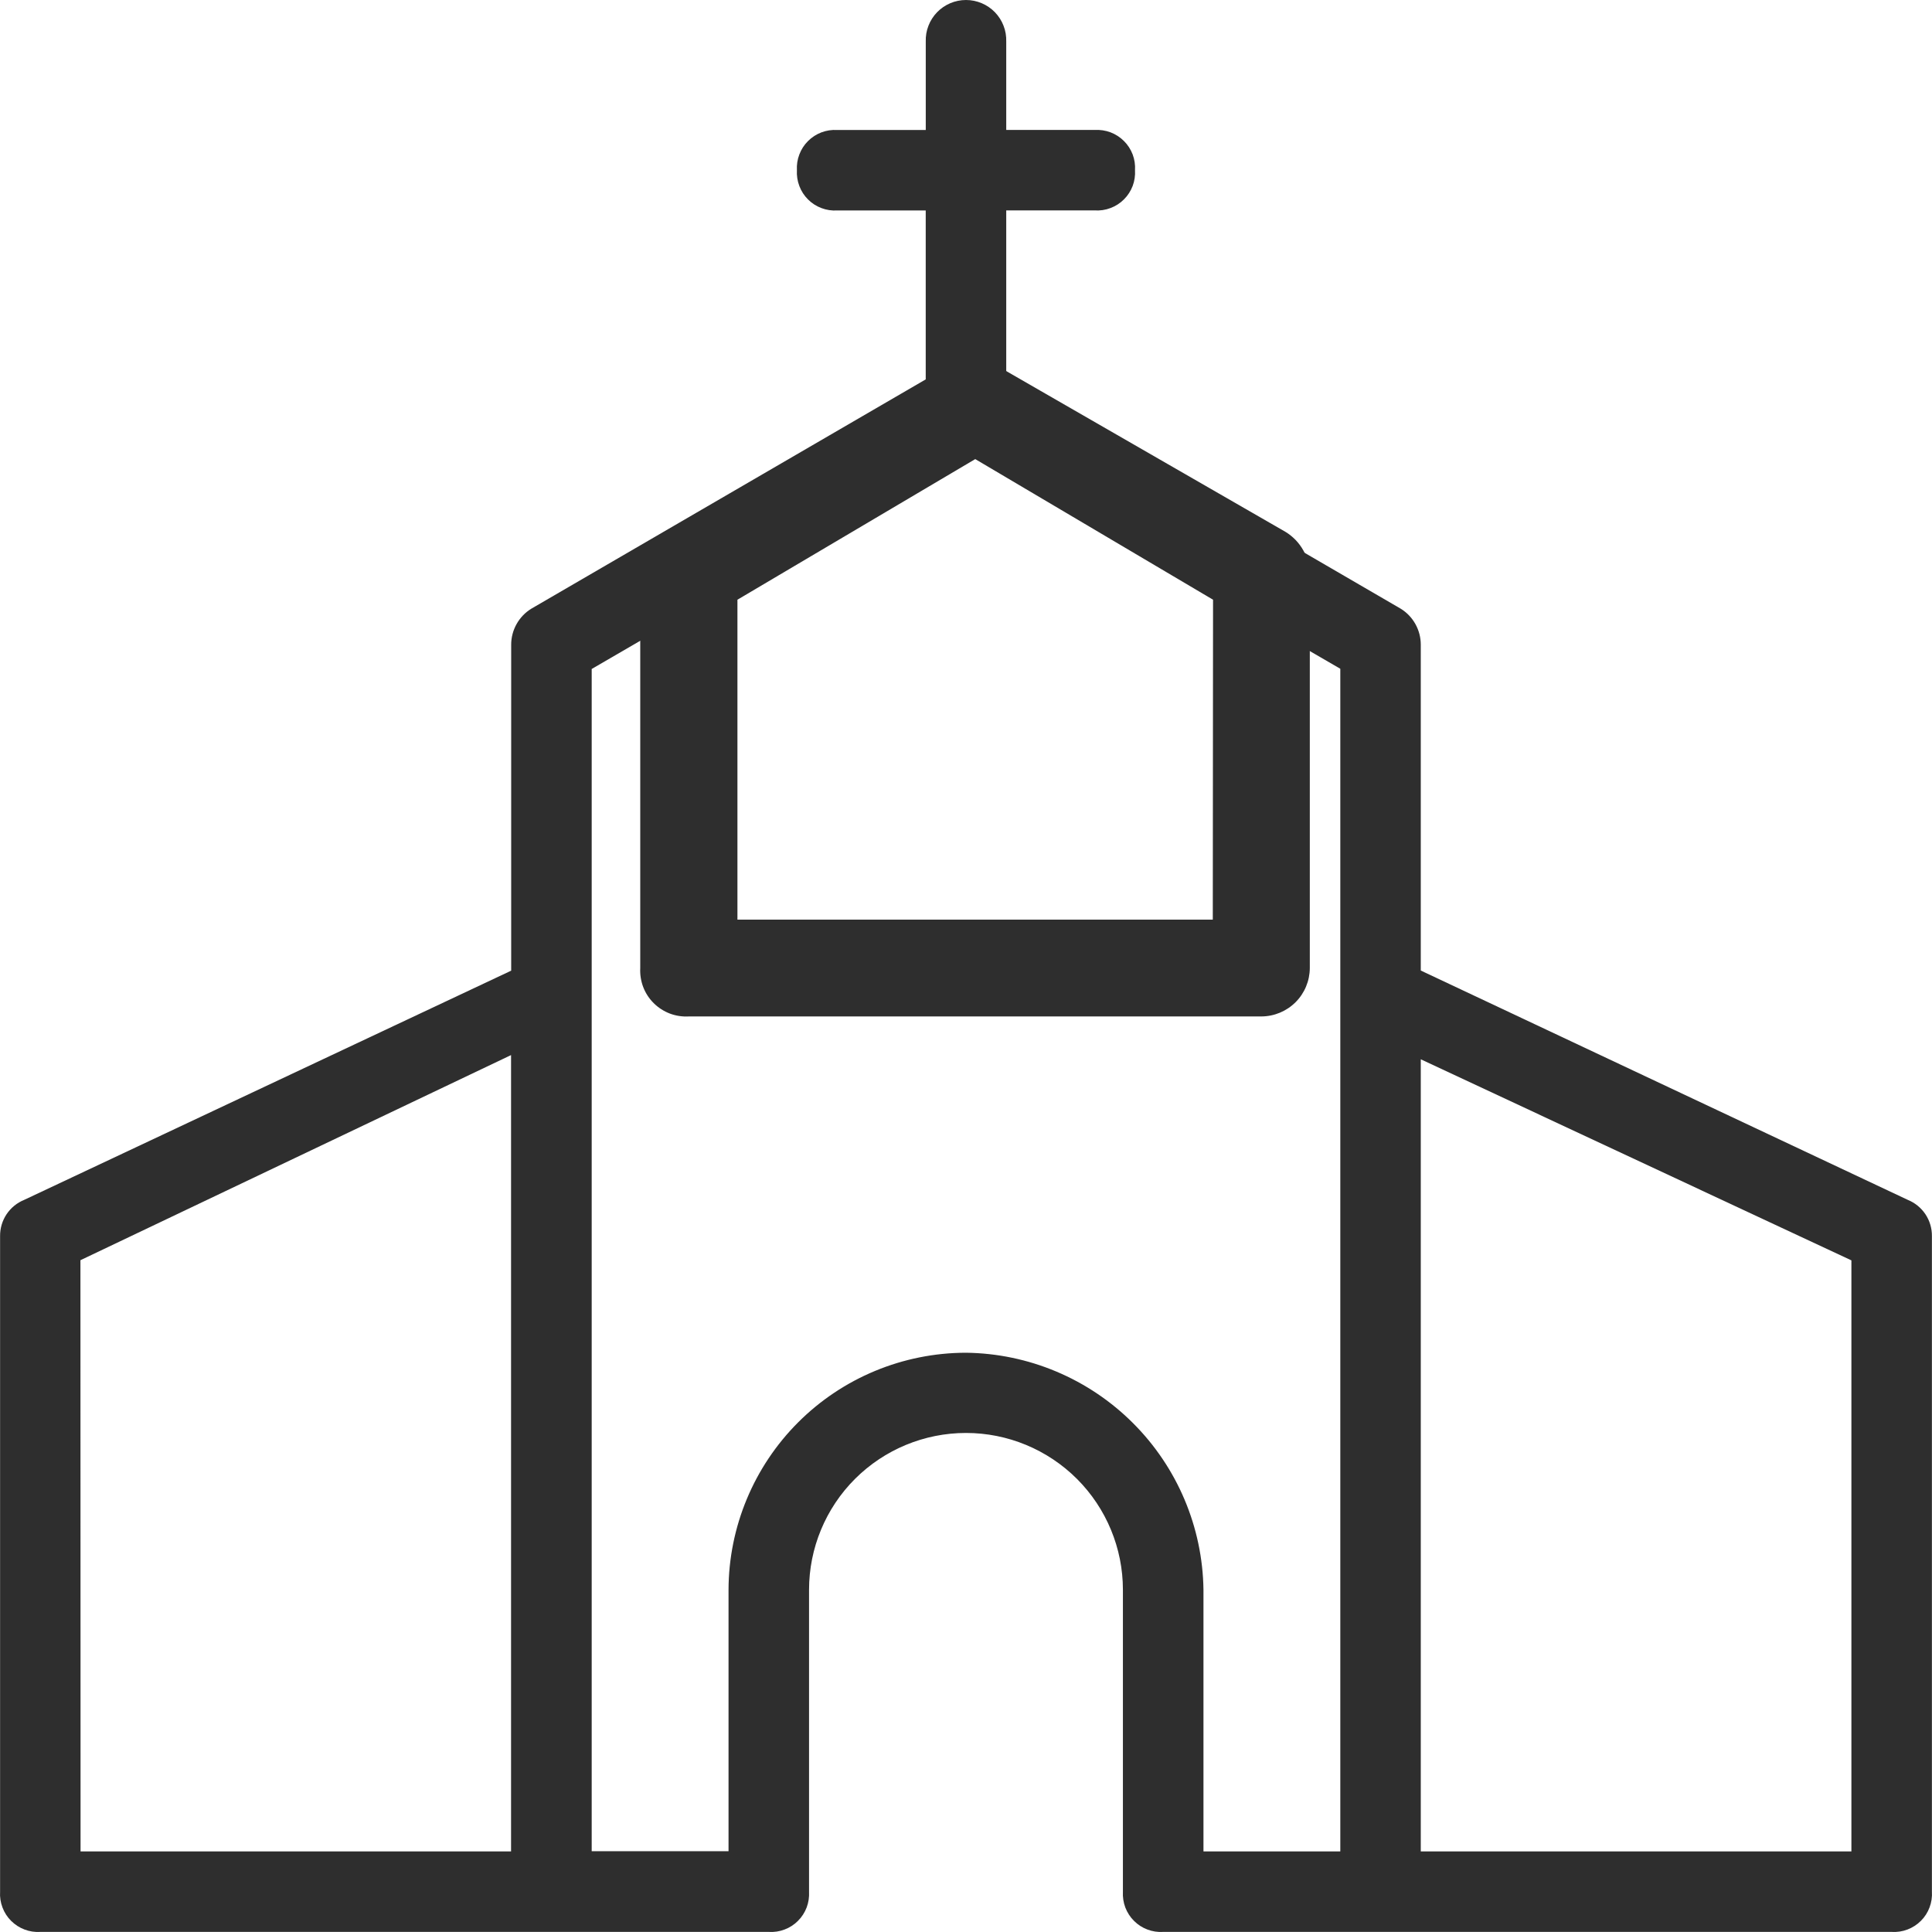 <svg xmlns="http://www.w3.org/2000/svg" fill="none" viewBox="0 0 46 46" height="46" width="46">
<path fill="#2E2E2E" d="M31.186 23.05V13.702C31.187 13.494 31.134 13.289 31.033 13.107C30.932 12.925 30.786 12.773 30.608 12.664L23.791 8.739C23.62 8.626 23.419 8.565 23.213 8.565C23.008 8.565 22.807 8.626 22.636 8.739L15.822 12.663C15.644 12.772 15.498 12.925 15.397 13.106C15.296 13.288 15.243 13.493 15.244 13.701V23.049C15.236 23.203 15.26 23.358 15.315 23.502C15.37 23.646 15.456 23.777 15.565 23.885C15.675 23.994 15.806 24.078 15.95 24.133C16.095 24.187 16.25 24.21 16.404 24.201H30.031C30.337 24.2 30.629 24.079 30.846 23.863C31.062 23.648 31.184 23.355 31.186 23.05ZM28.876 21.896H17.558V14.279L23.22 10.931L28.882 14.279L28.876 21.896Z"></path>
<path fill="#2E2E2E" d="M45.423 28.568L33.828 23.108V15.353C33.829 15.181 33.785 15.011 33.701 14.86C33.617 14.709 33.496 14.582 33.349 14.492L23.958 9.032V5.01H26.066C26.194 5.018 26.322 4.999 26.442 4.953C26.562 4.908 26.671 4.838 26.761 4.747C26.852 4.657 26.922 4.548 26.968 4.428C27.013 4.308 27.032 4.18 27.024 4.052C27.032 3.924 27.013 3.796 26.968 3.677C26.922 3.557 26.852 3.448 26.761 3.358C26.671 3.267 26.562 3.197 26.442 3.151C26.322 3.106 26.194 3.087 26.066 3.094H23.958V0.989C23.962 0.86 23.941 0.733 23.894 0.613C23.848 0.493 23.778 0.384 23.689 0.292C23.599 0.199 23.492 0.126 23.374 0.076C23.256 0.026 23.128 0 23 0C22.872 0 22.744 0.026 22.626 0.076C22.508 0.126 22.401 0.199 22.311 0.292C22.222 0.384 22.152 0.493 22.106 0.613C22.059 0.733 22.038 0.86 22.042 0.989V3.095H19.933C19.805 3.087 19.677 3.107 19.557 3.152C19.437 3.198 19.328 3.268 19.238 3.359C19.147 3.449 19.077 3.558 19.032 3.678C18.986 3.797 18.967 3.925 18.974 4.053C18.967 4.181 18.986 4.309 19.032 4.429C19.077 4.549 19.147 4.658 19.238 4.748C19.328 4.839 19.437 4.909 19.557 4.954C19.677 5 19.805 5.019 19.933 5.011H22.041V9.033L12.65 14.493C12.503 14.583 12.382 14.71 12.298 14.861C12.214 15.012 12.17 15.182 12.171 15.354V23.111L0.577 28.568C0.405 28.638 0.259 28.757 0.156 28.911C0.054 29.065 -0 29.246 0.002 29.431V45.04C-0.006 45.168 0.013 45.296 0.059 45.416C0.104 45.536 0.174 45.645 0.265 45.735C0.356 45.826 0.465 45.896 0.584 45.941C0.704 45.987 0.832 46.006 0.96 45.998H18.304C18.432 46.006 18.56 45.987 18.68 45.941C18.8 45.896 18.909 45.826 18.999 45.735C19.09 45.645 19.16 45.536 19.206 45.416C19.251 45.296 19.27 45.168 19.263 45.04V37.853C19.263 36.863 19.656 35.913 20.357 35.212C21.058 34.512 22.008 34.118 23 34.118C23.991 34.118 24.941 34.512 25.642 35.212C26.343 35.913 26.736 36.863 26.736 37.853V45.04C26.729 45.168 26.748 45.296 26.793 45.416C26.839 45.536 26.909 45.645 27 45.735C27.09 45.826 27.199 45.896 27.319 45.941C27.439 45.987 27.567 46.006 27.695 45.998H45.04C45.168 46.006 45.296 45.987 45.416 45.941C45.535 45.896 45.644 45.826 45.735 45.735C45.826 45.645 45.896 45.536 45.941 45.416C45.987 45.296 46.006 45.168 45.998 45.04V29.431C46 29.246 45.946 29.065 45.844 28.911C45.741 28.757 45.595 28.638 45.423 28.568ZM1.915 30.005L12.168 25.121V44.081H1.918L1.915 30.005ZM22.997 32.208C21.499 32.211 20.064 32.806 19.005 33.864C17.946 34.923 17.35 36.357 17.346 37.853V44.077H14.088V15.928L23 10.752L31.912 15.923V44.082H28.654V37.853C28.634 36.361 28.031 34.936 26.975 33.882C25.919 32.827 24.492 32.226 23 32.208H22.997ZM44.081 44.082H33.828V25.221L44.081 30.009V44.082Z"></path>
</svg>
